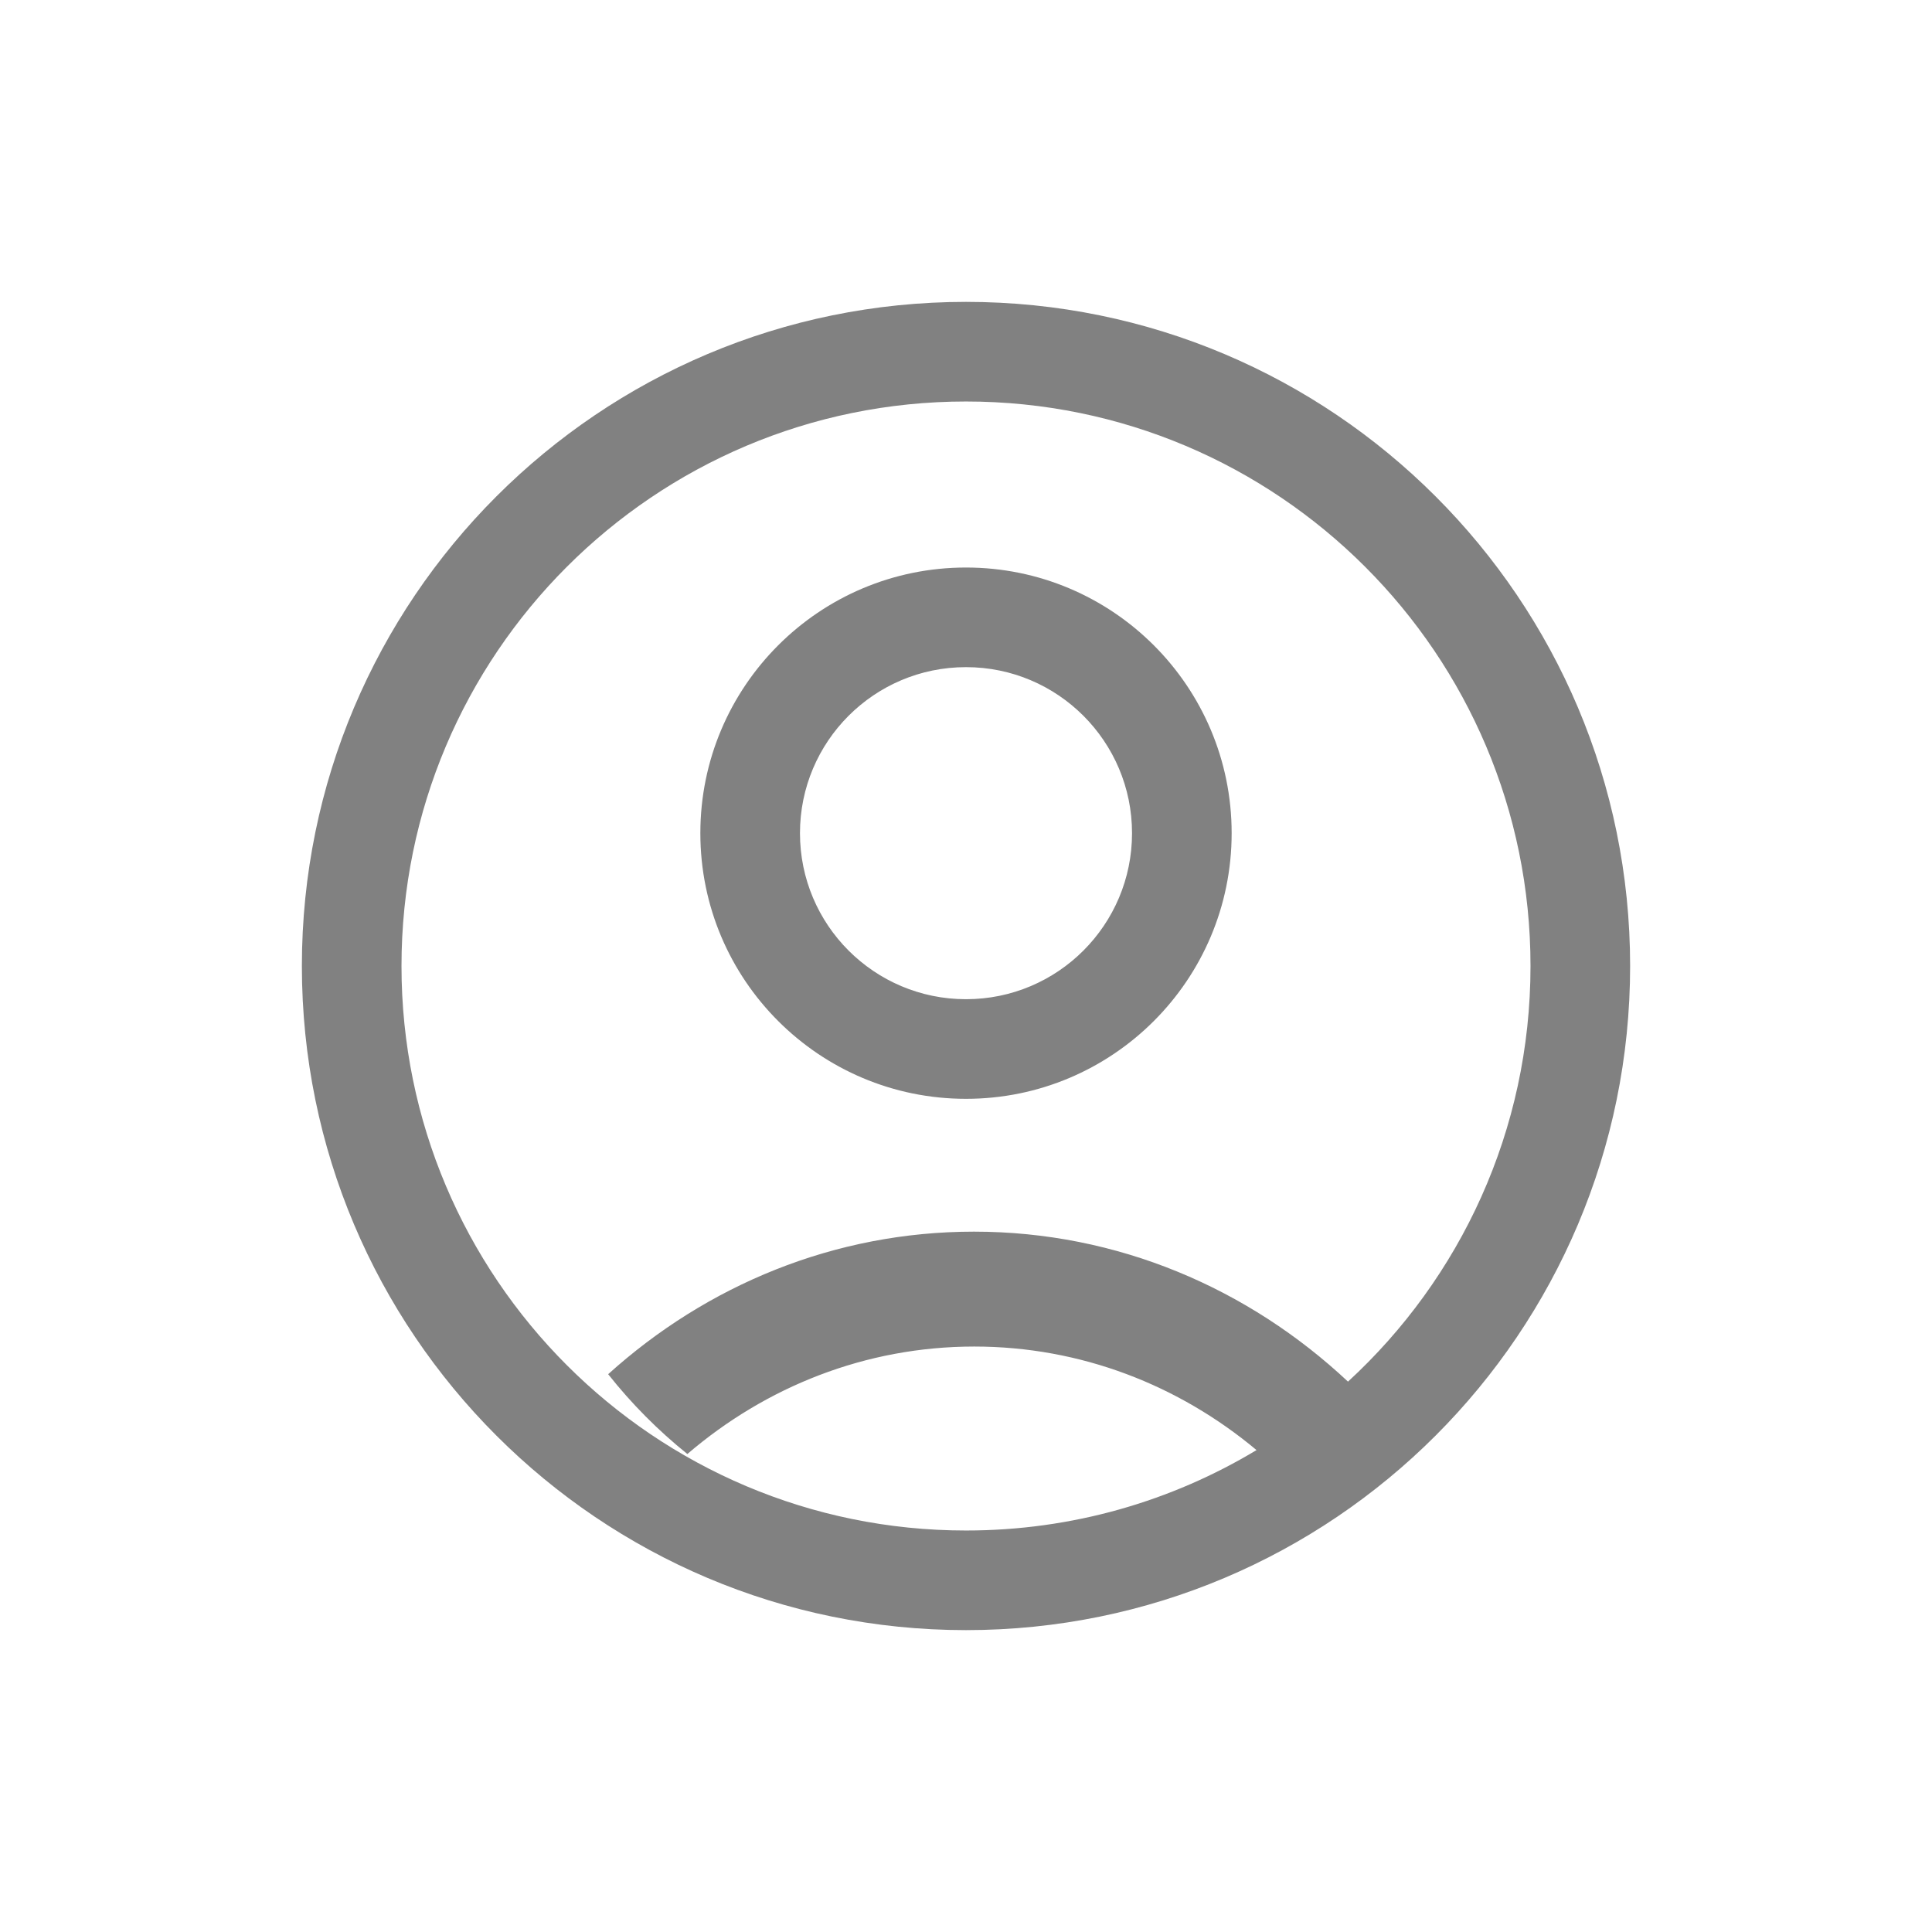 <?xml version="1.0" encoding="UTF-8"?>
<svg width="32px" height="32px" viewBox="0 0 32 32" version="1.1" xmlns="http://www.w3.org/2000/svg" xmlns:xlink="http://www.w3.org/1999/xlink">
    <!-- Generator: Sketch 63.1 (92452) - https://sketch.com -->
    <title>menu/profile/default</title>
    <desc>Created with Sketch.</desc>
    <g id="menu/profile/default" stroke="none" stroke-width="1" fill="none" fill-rule="evenodd">
        <path d="M16,5 C22.075,5 27,9.925 27,16 C27,22.075 22.075,27 16,27 C9.925,27 5,22.075 5,16 C5,9.925 9.925,5 16,5 Z M16,6.65 C10.836,6.65 6.65,10.836 6.65,16 C6.65,21.164 10.836,25.35 16,25.35 C17.76,25.35 19.406,24.864 20.812,24.018 C19.526,22.943 17.902,22.303 16.137,22.303 C14.337,22.303 12.683,22.97 11.385,24.083 C10.9,23.693 10.46,23.25 10.073,22.761 C11.705,21.288 13.82,20.4 16.132,20.4 C18.508,20.4 20.677,21.338 22.327,22.884 C24.185,21.176 25.35,18.724 25.35,16 C25.35,10.836 21.164,6.65 16,6.65 Z M16,9.4 C18.43,9.4 20.4,11.37 20.4,13.8 C20.4,16.23 18.43,18.2 16,18.2 C13.57,18.2 11.6,16.23 11.6,13.8 C11.6,11.37 13.57,9.4 16,9.4 Z M16,11.05 C14.481,11.05 13.25,12.281 13.25,13.8 C13.25,15.319 14.481,16.55 16,16.55 C17.519,16.55 18.75,15.319 18.75,13.8 C18.75,12.281 17.519,11.05 16,11.05 Z" id="形状结合" fill="#818181"></path>
    </g>
</svg>